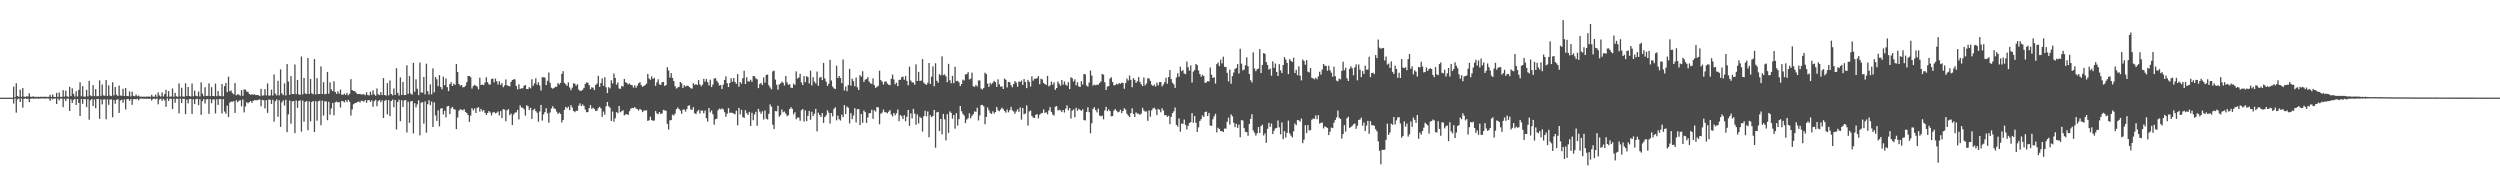 <?xml version="1.0" encoding="UTF-8"?>
<svg xmlns="http://www.w3.org/2000/svg" width="1920" height="150">
  <path d="M0 75.000h1v1.000H0zM1 75.000h1v1.000H1zM2 75.000h1v1.000H2zM3 75.000h1v1.000H3zM4 75.000h1v1.000H4zM5 75.000h1v1.000H5zM6 75.000h1v1.000H6zM7 75.000h1v1.000H7zM8 75.000h1v1.000H8zM9 75.000h1v1.000H9zM10 66.520h1v13.013H10zM11 74.644h1v1.000H11zM12 63.931h1v22.580H12zM13 73.745h1v2.533H13zM14 74.399h1v1.206H14zM15 68.850h1v9.488H15zM16 74.311h1v1.296H16zM17 67.611h1v15.022H17zM18 74.175h1v1.751H18zM19 74.413h1v1.115H19zM20 73.933h1v2.119H20zM21 74.111h1v1.688H21zM22 71.652h1v6.730H22zM23 74.235h1v1.710H23zM24 74.377h1v1.260H24zM25 74.004h1v1.752H25zM26 74.356h1v1.358H26zM27 74.370h1v1.430H27zM28 74.338h1v1.265H28zM29 74.341h1v1.440H29zM30 74.373h1v1.310H30zM31 74.216h1v1.484H31zM32 74.358h1v1.165H32zM33 74.359h1v1.379H33zM34 74.299h1v1.308H34zM35 74.285h1v1.372H35zM36 74.447h1v1.131H36zM37 74.341h1v1.363H37zM38 72.854h1v4.564H38zM39 74.465h1v1.038H39zM40 72.599h1v3.745H40zM41 74.401h1v1.250H41zM42 74.505h1v1.067H42zM43 71.307h1v8.558H43zM44 74.439h1v1.160H44zM45 71.061h1v5.926H45zM46 74.328h1v1.353H46zM47 74.394h1v1.286H47zM48 69.284h1v13.013H48zM49 74.212h1v1.688H49zM50 69.613h1v8.031H50zM51 73.957h1v1.842H51zM52 74.397h1v1.301H52zM53 66.684h1v18.552H53zM54 73.786h1v2.545H54zM55 67.813h1v11.212H55zM56 72.030h1v4.616H56zM57 74.134h1v1.780H57zM58 70.078h1v10.545H58zM59 74.089h1v1.924H59zM60 69.016h1v10.017H60zM61 63.169h1v25.906H61zM62 73.944h1v2.069H62zM63 66.150h1v13.574H63zM64 74.188h1v1.809H64zM65 74.179h1v2.009H65zM66 68.971h1v13.255H66zM67 73.969h1v2.147H67zM68 62.034h1v29.929H68zM69 73.309h1v3.732H69zM70 73.860h1v2.186H70zM71 65.380h1v16.090H71zM72 73.817h1v2.621H72zM73 68.414h1v14.758H73zM74 73.879h1v2.187H74zM75 73.851h1v2.125H75zM76 61.766h1v29.529H76zM77 73.642h1v2.746H77zM78 64.938h1v15.260H78zM79 73.271h1v3.185H79zM80 73.534h1v2.812H80zM81 61.479h1v30.128H81zM82 73.729h1v2.576H82zM83 65.520h1v15.032H83zM84 73.328h1v3.136H84zM85 73.809h1v2.534H85zM86 63.217h1v26.819H86zM87 73.275h1v3.484H87zM88 66.852h1v12.833H88zM89 72.654h1v4.045H89zM90 73.737h1v2.391H90zM91 65.735h1v21.011H91zM92 73.302h1v3.845H92zM93 73.564h1v2.987H93zM94 68.191h1v10.685H94zM95 73.742h1v2.630H95zM96 67.625h1v16.429H96zM97 73.707h1v2.438H97zM98 73.834h1v2.193H98zM99 70.169h1v7.279H99zM100 74.011h1v2.005H100zM101 70.469h1v10.071H101zM102 73.635h1v2.611H102zM103 73.951h1v2.071H103zM104 72.497h1v3.848H104zM105 73.934h1v1.910H105zM106 73.390h1v3.601H106zM107 74.247h1v1.531H107zM108 74.234h1v1.507H108zM109 74.240h1v1.488H109zM110 74.233h1v1.595H110zM111 74.296h1v1.543H111zM112 74.130h1v1.735H112zM113 74.236h1v1.563H113zM114 74.075h1v1.952H114zM115 74.344h1v1.328H115zM116 72.828h1v4.448H116zM117 74.192h1v1.783H117zM118 74.280h1v1.462H118zM119 72.594h1v3.625H119zM120 74.278h1v1.274H120zM121 70.943h1v9.181H121zM122 73.302h1v3.076H122zM123 74.215h1v1.580H123zM124 71.035h1v6.437H124zM125 74.036h1v1.843H125zM126 72.332h1v4.812H126zM127 69.040h1v13.000H127zM128 74.295h1v1.252H128zM129 69.986h1v7.587H129zM130 74.170h1v1.626H130zM131 74.157h1v1.770H131zM132 67.969h1v15.740H132zM133 74.277h1v1.499H133zM134 71.259h1v7.616H134zM135 73.918h1v1.983H135zM136 74.294h1v1.545H136zM137 64.060h1v23.052H137zM138 74.154h1v1.645H138zM139 67.367h1v11.853H139zM140 74.076h1v1.800H140zM141 74.244h1v1.663H141zM142 63.956h1v23.771H142zM143 73.735h1v2.772H143zM144 66.756h1v12.628H144zM145 73.778h1v2.337H145zM146 74.105h1v1.851H146zM147 64.138h1v23.383H147zM148 73.912h1v2.315H148zM149 69.581h1v10.424H149zM150 73.564h1v2.659H150zM151 73.941h1v1.927H151zM152 70.228h1v10.551H152zM153 74.025h1v2.138H153zM154 63.286h1v24.863H154zM155 71.914h1v5.782H155zM156 73.862h1v2.178H156zM157 67.030h1v12.502H157zM158 73.726h1v2.621H158zM159 73.553h1v2.540H159zM160 64.071h1v23.401H160zM161 73.836h1v2.278H161zM162 66.963h1v12.271H162zM163 73.723h1v2.706H163zM164 73.887h1v2.407H164zM165 64.192h1v22.936H165zM166 73.892h1v2.288H166zM167 69.923h1v10.640H167zM168 73.599h1v2.508H168zM169 73.896h1v2.242H169zM170 64.581h1v22.488H170zM171 73.952h1v2.106H171zM172 66.147h1v19.491H172zM173 63.675h1v23.723H173zM174 70.766h1v10.374H174zM175 58.911h1v30.943H175zM176 70.159h1v8.664H176zM177 69.469h1v8.564H177zM178 71.492h1v6.661H178zM179 72.433h1v5.257H179zM180 63.789h1v22.924H180zM181 73.227h1v3.786H181zM182 72.417h1v6.121H182zM183 72.714h1v4.686H183zM184 73.482h1v3.479H184zM185 69.213h1v12.434H185zM186 73.560h1v2.833H186zM187 68.694h1v17.642H187zM188 68.779h1v13.028H188zM189 70.289h1v8.263H189zM190 70.532h1v8.805H190zM191 72.165h1v6.202H191zM192 72.753h1v4.891H192zM193 72.499h1v6.455H193zM194 72.717h1v4.772H194zM195 72.458h1v4.387H195zM196 73.067h1v3.929H196zM197 72.983h1v4.038H197zM198 73.099h1v3.521H198zM199 73.813h1v2.556H199zM200 68.288h1v13.392H200zM201 73.421h1v3.265H201zM202 73.270h1v3.717H202zM203 68.463h1v14.845H203zM204 73.277h1v3.637H204zM205 64.076h1v22.620H205zM206 73.365h1v3.081H206zM207 73.396h1v3.257H207zM208 68.888h1v10.935H208zM209 73.380h1v3.226H209zM210 57.194h1v36.177H210zM211 71.933h1v5.789H211zM212 73.277h1v3.136H212zM213 62.063h1v27.643H213zM214 73.202h1v3.801H214zM215 53.312h1v44.131H215zM216 71.748h1v6.837H216zM217 73.042h1v4.064H217zM218 64.035h1v17.067H218zM219 73.330h1v3.257H219zM220 49.189h1v52.288H220zM221 62.611h1v25.186H221zM222 72.795h1v4.392H222zM223 58.492h1v36.531H223zM224 72.203h1v5.719H224zM225 72.235h1v5.334H225zM226 49.519h1v52.723H226zM227 72.307h1v4.894H227zM228 61.449h1v21.402H228zM229 72.415h1v5.135H229zM230 72.919h1v4.152H230zM231 43.426h1v57.628H231zM232 72.438h1v4.767H232zM233 59.843h1v33.583H233zM234 71.782h1v6.476H234zM235 72.262h1v5.364H235zM236 44.536h1v55.486H236zM237 72.216h1v5.635H237zM238 60.682h1v32.558H238zM239 71.688h1v6.709H239zM240 72.377h1v5.192H240zM241 45.338h1v56.016H241zM242 72.484h1v5.210H242zM243 60.058h1v32.636H243zM244 72.185h1v5.691H244zM245 72.220h1v5.113H245zM246 50.977h1v45.240H246zM247 72.197h1v5.090H247zM248 63.142h1v25.564H248zM249 72.399h1v5.365H249zM250 72.090h1v5.829H250zM251 55.255h1v37.060H251zM252 71.986h1v6.202H252zM253 63.239h1v24.842H253zM254 68.702h1v14.569H254zM255 70.064h1v9.031H255zM256 62.405h1v26.150H256zM257 70.588h1v7.988H257zM258 72.092h1v5.907H258zM259 70.096h1v8.696H259zM260 71.959h1v6.373H260zM261 68.772h1v13.817H261zM262 72.742h1v4.798H262zM263 72.708h1v5.076H263zM264 71.910h1v6.774H264zM265 72.923h1v4.027H265zM266 71.308h1v7.167H266zM267 73.179h1v3.517H267zM268 72.025h1v6.111H268zM269 60.778h1v27.948H269zM270 69.112h1v14.937H270zM271 69.890h1v10.203H271zM272 70.055h1v9.239H272zM273 71.112h1v7.915H273zM274 72.243h1v6.159H274zM275 72.197h1v5.749H275zM276 72.133h1v6.605H276zM277 72.614h1v4.689H277zM278 72.454h1v5.040H278zM279 72.321h1v5.824H279zM280 73.153h1v3.670H280zM281 70.835h1v8.140H281zM282 72.930h1v4.126H282zM283 73.333h1v3.537H283zM284 70.421h1v7.795H284zM285 72.837h1v4.237H285zM286 69.397h1v12.605H286zM287 72.467h1v5.229H287zM288 73.502h1v3.148H288zM289 67.930h1v13.629H289zM290 72.453h1v5.203H290zM291 73.045h1v3.776H291zM292 70.783h1v7.685H292zM293 73.007h1v4.066H293zM294 59.933h1v30.696H294zM295 72.977h1v4.474H295zM296 73.428h1v3.211H296zM297 63.817h1v24.063H297zM298 73.210h1v3.684H298zM299 61.769h1v27.426H299zM300 72.180h1v5.417H300zM301 73.235h1v3.246H301zM302 67.926h1v14.414H302zM303 72.887h1v3.979H303zM304 52.352h1v47.141H304zM305 71.323h1v7.057H305zM306 73.343h1v3.274H306zM307 59.511h1v33.581H307zM308 72.967h1v4.021H308zM309 62.912h1v19.269H309zM310 73.009h1v4.224H310zM311 72.946h1v3.795H311zM312 50.175h1v51.585H312zM313 72.017h1v6.093H313zM314 58.419h1v36.000H314zM315 71.814h1v6.064H315zM316 72.747h1v4.752H316zM317 48.262h1v54.260H317zM318 70.496h1v8.779H318zM319 60.859h1v21.615H319zM320 68.156h1v12.016H320zM321 73.046h1v3.952H321zM322 48.064h1v55.858H322zM323 71.004h1v7.826H323zM324 71.154h1v7.304H324zM325 59.129h1v35.857H325zM326 72.503h1v5.390H326zM327 48.898h1v53.006H327zM328 70.067h1v9.945H328zM329 72.611h1v4.341H329zM330 64.799h1v16.012H330zM331 72.466h1v5.566H331zM332 52.550h1v44.974H332zM333 70.927h1v7.677H333zM334 59.111h1v29.580H334zM335 60.861h1v31.984H335zM336 66.208h1v18.485H336zM337 57.706h1v39.359H337zM338 66.850h1v16.574H338zM339 68.610h1v14.377H339zM340 58.826h1v29.061H340zM341 65.358h1v19.703H341zM342 60.270h1v29.885H342zM343 66.901h1v14.820H343zM344 69.931h1v11.402H344zM345 64.633h1v23.031H345zM346 63.111h1v20.103H346zM347 66.053h1v16.056H347zM348 64.248h1v19.505H348zM349 65.159h1v19.076H349zM350 49.081h1v50.094H350zM351 55.356h1v34.906H351zM352 64.458h1v20.519H352zM353 65.790h1v18.170H353zM354 65.264h1v18.976H354zM355 67.025h1v17.686H355zM356 66.851h1v17.009H356zM357 65.819h1v20.155H357zM358 63.110h1v23.718H358zM359 58.443h1v29.926H359zM360 58.378h1v35.209H360zM361 59.298h1v29.539H361zM362 68.014h1v15.017H362zM363 66.044h1v18.714H363zM364 65.199h1v18.085H364zM365 65.786h1v21.021H365zM366 66.513h1v16.389H366zM367 68.537h1v13.807H367zM368 59.636h1v26.065H368zM369 65.267h1v18.397H369zM370 64.845h1v20.700H370zM371 65.391h1v19.087H371zM372 63.378h1v23.261H372zM373 59.306h1v29.007H373zM374 63.087h1v23.767H374zM375 64.814h1v20.432H375zM376 64.928h1v21.487H376zM377 60.722h1v27.963H377zM378 60.388h1v26.106H378zM379 63.303h1v22.678H379zM380 60.338h1v26.737H380zM381 62.425h1v24.130H381zM382 64.947h1v20.654H382zM383 62.411h1v26.195H383zM384 65.184h1v20.186H384zM385 63.775h1v26.916H385zM386 66.961h1v16.895H386zM387 65.613h1v18.634H387zM388 60.971h1v32.146H388zM389 65.494h1v19.262H389zM390 66.015h1v17.789H390zM391 66.289h1v22.111H391zM392 62.929h1v24.293H392zM393 61.416h1v34.632H393zM394 60.872h1v27.108H394zM395 61.002h1v25.512H395zM396 65.960h1v20.320H396zM397 68.586h1v15.856H397zM398 64.758h1v26.918H398zM399 68.232h1v12.686H399zM400 67.842h1v14.689H400zM401 67.780h1v14.997H401zM402 65.797h1v18.159H402zM403 65.263h1v23.520H403zM404 68.334h1v12.494H404zM405 68.385h1v13.227H405zM406 66.901h1v17.639H406zM407 67.856h1v14.965H407zM408 60.875h1v30.470H408zM409 65.968h1v18.609H409zM410 63.982h1v19.530H410zM411 60.164h1v25.201H411zM412 65.002h1v21.536H412zM413 63.155h1v30.279H413zM414 65.668h1v19.951H414zM415 69.530h1v11.059H415zM416 59.308h1v33.256H416zM417 59.385h1v28.453H417zM418 59.602h1v26.538H418zM419 65.371h1v17.715H419zM420 62.062h1v25.020H420zM421 55.686h1v38.570H421zM422 63.589h1v22.852H422zM423 67.372h1v15.985H423zM424 68.121h1v13.471H424zM425 67.539h1v15.646H425zM426 66.701h1v16.952H426zM427 66.633h1v19.085H427zM428 63.836h1v23.705H428zM429 64.863h1v21.595H429zM430 63.718h1v23.722H430zM431 56.706h1v37.398H431zM432 54.648h1v37.464H432zM433 63.717h1v20.734H433zM434 64.773h1v17.322H434zM435 65.895h1v17.281H435zM436 63.225h1v18.714H436zM437 67.155h1v17.402H437zM438 69.251h1v11.490H438zM439 67.342h1v15.313H439zM440 64.013h1v21.227H440zM441 64.283h1v21.894H441zM442 65.824h1v19.203H442zM443 64.625h1v20.484H443zM444 68.791h1v12.360H444zM445 69.775h1v9.566H445zM446 69.703h1v11.719H446zM447 68.950h1v11.294H447zM448 67.460h1v13.877H448zM449 64.439h1v19.628H449zM450 63.308h1v22.913H450zM451 63.469h1v22.595H451zM452 65.375h1v17.653H452zM453 68.470h1v12.234H453zM454 67.036h1v16.516H454zM455 67.384h1v15.323H455zM456 69.174h1v14.544H456zM457 65.249h1v20.082H457zM458 64.179h1v20.837H458zM459 58.234h1v24.887H459zM460 66.739h1v15.278H460zM461 63.802h1v19.406H461zM462 60.247h1v29.512H462zM463 65.913h1v19.744H463zM464 59.329h1v28.789H464zM465 67.028h1v14.529H465zM466 71.481h1v6.874H466zM467 66.949h1v14.687H467zM468 67.875h1v14.866H468zM469 61.594h1v31.327H469zM470 64.066h1v21.584H470zM471 56.435h1v37.055H471zM472 59.836h1v30.986H472zM473 65.047h1v21.032H473zM474 63.308h1v23.606H474zM475 67.968h1v13.390H475zM476 68.189h1v18.019H476zM477 66.016h1v19.372H477zM478 66.473h1v18.137H478zM479 60.597h1v28.054H479zM480 63.151h1v24.714H480zM481 63.807h1v23.855H481zM482 64.868h1v23.420H482zM483 64.088h1v21.335H483zM484 65.222h1v18.247H484zM485 65.427h1v17.461H485zM486 67.248h1v15.858H486zM487 65.474h1v16.697H487zM488 67.410h1v16.017H488zM489 65.786h1v18.067H489zM490 64.019h1v20.924H490zM491 63.138h1v20.477H491zM492 65.367h1v19.057H492zM493 66.695h1v19.446H493zM494 66.034h1v18.956H494zM495 65.345h1v19.483H495zM496 64.196h1v20.550H496zM497 56.713h1v36.111H497zM498 60.239h1v32.177H498zM499 61.240h1v28.357H499zM500 58.636h1v33.527H500zM501 60.601h1v32.227H501zM502 59.743h1v32.777H502zM503 65.894h1v19.417H503zM504 63.172h1v23.977H504zM505 60.900h1v26.771H505zM506 64.826h1v21.243H506zM507 65.196h1v22.367H507zM508 63.096h1v23.988H508zM509 62.938h1v21.466H509zM510 65.996h1v18.752H510zM511 65.344h1v19.742H511zM512 51.623h1v43.494H512zM513 54.141h1v45.359H513zM514 59.608h1v32.864H514zM515 56.132h1v36.131H515zM516 59.789h1v28.293H516zM517 62.247h1v26.441H517zM518 66.200h1v21.028H518zM519 67.981h1v15.901H519zM520 67.220h1v15.348H520zM521 66.671h1v17.040H521zM522 62.967h1v22.048H522zM523 64.019h1v23.356H523zM524 67.599h1v16.641H524zM525 65.442h1v18.625H525zM526 66.454h1v19.274H526zM527 65.805h1v18.031H527zM528 65.916h1v15.284H528zM529 66.882h1v14.073H529zM530 67.730h1v16.307H530zM531 68.082h1v16.341H531zM532 63.891h1v18.444H532zM533 65.184h1v21.729H533zM534 64.679h1v23.043H534zM535 65.334h1v20.199H535zM536 61.523h1v22.849H536zM537 64.763h1v22.439H537zM538 66.254h1v18.635H538zM539 65.087h1v19.851H539zM540 60.581h1v26.475H540zM541 62.742h1v22.137H541zM542 60.717h1v30.011H542zM543 63.036h1v30.343H543zM544 65.588h1v17.428H544zM545 61.238h1v25.073H545zM546 66.866h1v17.964H546zM547 64.931h1v22.830H547zM548 60.297h1v35.490H548zM549 59.993h1v31.613H549zM550 62.026h1v29.151H550zM551 63.446h1v21.206H551zM552 65.667h1v17.728H552zM553 65.347h1v18.651H553zM554 68.323h1v14.989H554zM555 64.958h1v18.985H555zM556 61.384h1v24.822H556zM557 58.607h1v31.090H557zM558 63.895h1v23.456H558zM559 66.881h1v16.197H559zM560 63.730h1v22.999H560zM561 60.067h1v26.333H561zM562 62.763h1v23.975H562zM563 59.888h1v27.367H563zM564 62.878h1v24.905H564zM565 64.410h1v20.614H565zM566 56.912h1v39.310H566zM567 66.563h1v16.334H567zM568 62.989h1v24.858H568zM569 64.258h1v20.070H569zM570 60.124h1v29.684H570zM571 54.337h1v36.285H571zM572 64.519h1v20.106H572zM573 59.302h1v27.581H573zM574 62.512h1v25.686H574zM575 62.521h1v23.408H575zM576 61.221h1v35.562H576zM577 62.893h1v23.757H577zM578 58.327h1v33.994H578zM579 58.513h1v29.427H579zM580 60.200h1v25.685H580zM581 60.853h1v35.777H581zM582 67.687h1v15.912H582zM583 64.548h1v21.191H583zM584 63.715h1v23.711H584zM585 65.369h1v20.119H585zM586 59.425h1v32.383H586zM587 63.468h1v21.407H587zM588 57.565h1v33.541H588zM589 57.254h1v34.521H589zM590 65.503h1v21.903H590zM591 67.158h1v13.084H591zM592 68.604h1v13.320H592zM593 54.820h1v40.905H593zM594 54.197h1v44.947H594zM595 61.138h1v24.137H595zM596 65.098h1v20.416H596zM597 68.936h1v12.309H597zM598 64.867h1v24.748H598zM599 64.062h1v24.356H599zM600 62.736h1v21.331H600zM601 63.610h1v22.682H601zM602 65.639h1v20.002H602zM603 58.369h1v28.965H603zM604 63.279h1v25.940H604zM605 65.121h1v23.350H605zM606 64.652h1v19.072H606zM607 67.304h1v15.034H607zM608 67.534h1v16.088H608zM609 64.207h1v23.642H609zM610 65.212h1v21.000H610zM611 54.835h1v36.769H611zM612 60.301h1v29.950H612zM613 59.540h1v30.798H613zM614 56.692h1v36.086H614zM615 63.271h1v21.439H615zM616 65.288h1v18.423H616zM617 58.456h1v34.892H617zM618 63.147h1v21.705H618zM619 58.527h1v34.479H619zM620 59.193h1v29.757H620zM621 64.057h1v21.146H621zM622 54.203h1v37.775H622zM623 65.654h1v20.134H623zM624 59.365h1v29.844H624zM625 62.648h1v24.738H625zM626 64.091h1v19.537H626zM627 54.972h1v45.926H627zM628 65.831h1v20.714H628zM629 59.719h1v28.642H629zM630 58.990h1v30.864H630zM631 61.510h1v25.316H631zM632 48.258h1v46.180H632zM633 60.253h1v29.673H633zM634 62.713h1v25.832H634zM635 65.953h1v18.782H635zM636 64.283h1v22.312H636zM637 45.972h1v48.921H637zM638 61.819h1v25.016H638zM639 66.491h1v22.910H639zM640 67.813h1v15.787H640zM641 68.397h1v14.039H641zM642 50.426h1v41.964H642zM643 59.969h1v28.877H643zM644 58.382h1v33.202H644zM645 59.880h1v32.697H645zM646 63.847h1v24.220H646zM647 45.648h1v44.331H647zM648 69.458h1v11.224H648zM649 66.389h1v21.218H649zM650 70.051h1v11.797H650zM651 65.286h1v17.397H651zM652 52.890h1v41.887H652zM653 65.788h1v21.145H653zM654 60.419h1v31.093H654zM655 62.313h1v26.344H655zM656 66.270h1v16.865H656zM657 59.536h1v34.520H657zM658 67.051h1v16.834H658zM659 69.136h1v14.680H659zM660 57.721h1v38.282H660zM661 58.816h1v28.782H661zM662 54.692h1v39.632H662zM663 62.945h1v21.879H663zM664 61.185h1v24.943H664zM665 60.692h1v33.661H665zM666 59.237h1v31.018H666zM667 62.641h1v24.365H667zM668 63.944h1v22.881H668zM669 64.450h1v19.817H669zM670 60.151h1v31.156H670zM671 65.435h1v19.261H671zM672 67.500h1v18.183H672zM673 66.736h1v15.520H673zM674 65.871h1v16.562H674zM675 54.266h1v41.189H675zM676 61.518h1v25.833H676zM677 62.719h1v23.769H677zM678 64.898h1v19.218H678zM679 62.754h1v23.367H679zM680 62.411h1v23.841H680zM681 64.157h1v22.868H681zM682 65.037h1v20.710H682zM683 65.423h1v19.160H683zM684 60.476h1v27.431H684zM685 57.262h1v32.163H685zM686 61.030h1v25.688H686zM687 64.715h1v23.805H687zM688 63.511h1v23.521H688zM689 66.137h1v17.958H689zM690 61.319h1v31.712H690zM691 61.268h1v27.104H691zM692 59.288h1v29.878H692zM693 58.826h1v32.602H693zM694 61.259h1v27.193H694zM695 58.296h1v34.876H695zM696 62.094h1v27.587H696zM697 65.463h1v18.944H697zM698 51.151h1v45.515H698zM699 61.868h1v25.235H699zM700 63.279h1v27.654H700zM701 63.407h1v20.227H701zM702 65.075h1v22.216H702zM703 49.425h1v46.428H703zM704 62.226h1v25.632H704zM705 55.188h1v39.621H705zM706 62.157h1v27.610H706zM707 61.908h1v28.753H707zM708 45.402h1v55.627H708zM709 63.424h1v25.802H709zM710 64.488h1v20.559H710zM711 65.230h1v24.072H711zM712 63.622h1v22.008H712zM713 48.405h1v56.994H713zM714 64.499h1v24.071H714zM715 58.875h1v31.145H715zM716 51.017h1v38.033H716zM717 66.264h1v18.145H717zM718 48.568h1v64.870H718zM719 61.995h1v24.290H719zM720 63.517h1v22.420H720zM721 56.993h1v43.648H721zM722 57.840h1v33.491H722zM723 43.288h1v59.938H723zM724 57.659h1v29.831H724zM725 57.147h1v34.485H725zM726 58.616h1v49.207H726zM727 63.124h1v24.584H727zM728 49.057h1v52.969H728zM729 61.634h1v23.898H729zM730 63.953h1v22.725H730zM731 58.209h1v33.001H731zM732 63.911h1v24.398H732zM733 51.244h1v47.574H733zM734 62.245h1v24.730H734zM735 62.080h1v34.391H735zM736 63.236h1v28.242H736zM737 66.088h1v15.328H737zM738 64.502h1v20.959H738zM739 61.128h1v26.271H739zM740 61.780h1v26.967H740zM741 57.154h1v37.404H741zM742 56.941h1v34.868H742zM743 55.397h1v35.445H743zM744 61.010h1v25.971H744zM745 60.401h1v30.460H745zM746 55.749h1v33.188H746zM747 66.275h1v21.365H747zM748 66.704h1v18.870H748zM749 65.215h1v20.720H749zM750 66.385h1v16.367H750zM751 61.777h1v30.723H751zM752 61.753h1v26.865H752zM753 68.053h1v12.642H753zM754 68.769h1v11.822H754zM755 67.517h1v14.218H755zM756 55.829h1v39.559H756zM757 56.877h1v32.921H757zM758 64.146h1v18.458H758zM759 66.786h1v18.024H759zM760 63.671h1v23.054H760zM761 64.793h1v22.770H761zM762 63.477h1v22.018H762zM763 62.110h1v25.150H763zM764 63.068h1v22.996H764zM765 66.733h1v15.397H765zM766 60.911h1v23.789H766zM767 64.706h1v20.739H767zM768 66.584h1v17.536H768zM769 66.309h1v16.389H769zM770 68.374h1v15.455H770zM771 60.322h1v24.966H771zM772 61.310h1v25.224H772zM773 67.136h1v16.927H773zM774 62.928h1v23.322H774zM775 63.055h1v21.632H775zM776 65.439h1v16.634H776zM777 67.033h1v17.685H777zM778 64.529h1v21.083H778zM779 62.269h1v25.090H779zM780 63.448h1v22.094H780zM781 66.601h1v17.350H781zM782 62.502h1v23.410H782zM783 63.018h1v19.491H783zM784 61.833h1v30.016H784zM785 65.168h1v17.784H785zM786 60.744h1v26.954H786zM787 62.987h1v24.221H787zM788 67.686h1v13.249H788zM789 61.321h1v35.119H789zM790 62.858h1v22.718H790zM791 66.502h1v18.429H791zM792 58.564h1v30.459H792zM793 61.972h1v28.360H793zM794 60.583h1v30.023H794zM795 60.381h1v27.818H795zM796 60.038h1v27.628H796zM797 58.347h1v32.518H797zM798 64.686h1v23.416H798zM799 60.493h1v26.656H799zM800 61.022h1v25.697H800zM801 63.750h1v20.332H801zM802 64.533h1v22.205H802zM803 65.265h1v20.959H803zM804 58.258h1v29.536H804zM805 66.279h1v18.549H805zM806 65.537h1v16.760H806zM807 62.695h1v23.238H807zM808 65.032h1v22.891H808zM809 63.286h1v25.477H809zM810 68.970h1v12.995H810zM811 67.590h1v13.928H811zM812 62.610h1v22.272H812zM813 64.313h1v19.949H813zM814 65.821h1v19.004H814zM815 61.464h1v24.599H815zM816 64.991h1v19.485H816zM817 62.545h1v23.869H817zM818 65.012h1v18.374H818zM819 65.824h1v15.056H819zM820 63.111h1v21.606H820zM821 68.383h1v14.537H821zM822 59.332h1v31.687H822zM823 60.105h1v24.873H823zM824 62.580h1v21.458H824zM825 60.946h1v29.040H825zM826 65.515h1v17.234H826zM827 63.151h1v21.939H827zM828 66.284h1v17.251H828zM829 66.821h1v17.563H829zM830 62.427h1v22.708H830zM831 64.907h1v19.040H831zM832 56.831h1v35.374H832zM833 57.106h1v35.392H833zM834 65.638h1v20.315H834zM835 66.543h1v15.896H835zM836 63.374h1v22.819H836zM837 54.190h1v48.194H837zM838 58.058h1v36.612H838zM839 65.689h1v17.944H839zM840 64.979h1v17.337H840zM841 65.514h1v19.065H841zM842 64.903h1v21.413H842zM843 65.113h1v18.292H843zM844 63.767h1v24.955H844zM845 62.550h1v26.778H845zM846 56.777h1v32.021H846zM847 57.356h1v34.316H847zM848 63.200h1v21.647H848zM849 69.126h1v12.911H849zM850 66.437h1v18.973H850zM851 66.113h1v17.899H851zM852 60.313h1v25.031H852zM853 59.340h1v29.991H853zM854 62.951h1v26.175H854zM855 65.490h1v19.500H855zM856 65.359h1v18.303H856zM857 64.278h1v20.776H857zM858 64.870h1v21.426H858zM859 63.771h1v22.030H859zM860 64.370h1v19.868H860zM861 63.506h1v23.368H861zM862 63.739h1v21.485H862zM863 68.145h1v15.021H863zM864 63.808h1v20.385H864zM865 60.263h1v27.096H865zM866 61.817h1v26.950H866zM867 57.932h1v31.961H867zM868 61.282h1v25.607H868zM869 67.002h1v16.189H869zM870 59.999h1v27.511H870zM871 61.321h1v28.565H871zM872 63.621h1v22.700H872zM873 62.395h1v24.899H873zM874 59.202h1v28.130H874zM875 62.912h1v25.353H875zM876 64.712h1v22.475H876zM877 66.099h1v16.703H877zM878 59.483h1v25.351H878zM879 65.602h1v20.115H879zM880 64.125h1v21.429H880zM881 60.157h1v32.668H881zM882 60.255h1v24.517H882zM883 62.086h1v27.502H883zM884 65.030h1v19.731H884zM885 66.036h1v17.263H885zM886 64.992h1v17.737H886zM887 66.465h1v17.627H887zM888 63.502h1v24.847H888zM889 65.594h1v18.021H889zM890 63.132h1v21.130H890zM891 63.008h1v23.193H891zM892 66.334h1v16.796H892zM893 64.918h1v20.016H893zM894 63.131h1v25.332H894zM895 59.693h1v28.720H895zM896 64.322h1v25.398H896zM897 59.184h1v29.743H897zM898 53.737h1v41.587H898zM899 60.792h1v28.969H899zM900 63.544h1v23.406H900zM901 64.785h1v20.736H901zM902 67.459h1v15.112H902zM903 59.475h1v36.409H903zM904 56.192h1v41.081H904zM905 58.916h1v32.046H905zM906 51.243h1v49.868H906zM907 54.666h1v40.205H907zM908 53.795h1v41.323H908zM909 56.400h1v35.445H909zM910 56.977h1v38.978H910zM911 47.265h1v52.182H911zM912 51.623h1v44.975H912zM913 54.234h1v40.303H913zM914 50.209h1v43.636H914zM915 63.345h1v23.564H915zM916 54.921h1v39.385H916zM917 53.833h1v35.234H917zM918 49.136h1v45.199H918zM919 50.059h1v51.282H919zM920 54.105h1v43.726H920zM921 56.837h1v36.152H921zM922 58.934h1v32.596H922zM923 57.458h1v31.180H923zM924 58.411h1v31.428H924zM925 63.652h1v22.483H925zM926 63.340h1v22.346H926zM927 62.313h1v26.781H927zM928 62.532h1v24.192H928zM929 51.807h1v44.538H929zM930 57.417h1v39.229H930zM931 59.916h1v31.670H931zM932 59.247h1v30.037H932zM933 64.178h1v23.218H933zM934 49.251h1v52.430H934zM935 47.980h1v50.144H935zM936 50.768h1v48.331H936zM937 45.841h1v54.798H937zM938 48.738h1v51.954H938zM939 43.518h1v57.971H939zM940 51.282h1v47.423H940zM941 51.468h1v47.358H941zM942 55.898h1v37.644H942zM943 62.494h1v27.833H943zM944 53.431h1v42.277H944zM945 64.323h1v23.521H945zM946 58.446h1v30.892H946zM947 55.744h1v38.460H947zM948 52.967h1v44.712H948zM949 52.180h1v42.910H949zM950 49.277h1v48.907H950zM951 56.456h1v39.245H951zM952 37.430h1v67.999H952zM953 48.899h1v43.338H953zM954 54.060h1v38.491H954zM955 53.420h1v45.028H955zM956 50.097h1v51.170H956zM957 44.023h1v57.494H957zM958 50.899h1v53.391H958zM959 56.791h1v38.385H959zM960 61.620h1v29.657H960zM961 63.264h1v24.422H961zM962 40.256h1v59.940H962zM963 52.645h1v49.310H963zM964 54.673h1v49.544H964zM965 53.145h1v49.246H965zM966 52.662h1v44.920H966zM967 37.734h1v64.337H967zM968 56.137h1v40.693H968zM969 49.871h1v45.887H969zM970 40.764h1v63.263H970zM971 41.297h1v61.140H971zM972 47.604h1v62.091H972zM973 49.889h1v49.028H973zM974 53.437h1v40.992H974zM975 52.645h1v44.812H975zM976 58.160h1v36.691H976zM977 47.103h1v55.867H977zM978 52.092h1v48.327H978zM979 48.788h1v49.816H979zM980 55.286h1v42.992H980zM981 58.362h1v34.162H981zM982 49.321h1v48.484H982zM983 54.017h1v49.196H983zM984 56.140h1v37.884H984zM985 49.958h1v56.880H985zM986 43.874h1v56.821H986zM987 45.725h1v59.971H987zM988 48.295h1v53.733H988zM989 56.859h1v35.766H989zM990 45.445h1v57.012H990zM991 46.687h1v57.461H991zM992 47.548h1v57.906H992zM993 44.317h1v56.553H993zM994 56.050h1v38.818H994zM995 53.645h1v42.495H995zM996 57.814h1v34.271H996zM997 50.948h1v41.533H997zM998 58.132h1v35.248H998zM999 61.767h1v29.259H999zM1000 45.729h1v64.251H1000zM1001 46.778h1v60.478H1001zM1002 49.785h1v46.343H1002zM1003 46.169h1v56.018H1003zM1004 55.017h1v41.034H1004zM1005 55.591h1v44.634H1005zM1006 52.192h1v47.737H1006zM1007 59.761h1v32.173H1007zM1008 60.213h1v30.821H1008zM1009 60.948h1v30.267H1009zM1010 59.631h1v29.016H1010zM1011 60.934h1v30.542H1011zM1012 58.722h1v29.769H1012zM1013 55.105h1v39.823H1013zM1014 57.295h1v37.048H1014zM1015 53.430h1v40.603H1015zM1016 49.159h1v49.494H1016zM1017 50.447h1v46.511H1017zM1018 50.581h1v46.991H1018zM1019 54.269h1v43.984H1019zM1020 50.499h1v53.228H1020zM1021 53.963h1v47.165H1021zM1022 55.818h1v42.111H1022zM1023 58.860h1v39.562H1023zM1024 51.198h1v43.077H1024zM1025 58.524h1v33.680H1025zM1026 61.922h1v28.309H1026zM1027 62.477h1v22.440H1027zM1028 60.364h1v30.017H1028zM1029 60.926h1v30.463H1029zM1030 54.446h1v52.036H1030zM1031 47.378h1v55.554H1031zM1032 53.945h1v42.169H1032zM1033 52.092h1v48.988H1033zM1034 60.132h1v30.735H1034zM1035 62.201h1v27.451H1035zM1036 52.840h1v45.396H1036zM1037 50.925h1v46.655H1037zM1038 52.426h1v44.223H1038zM1039 57.729h1v37.754H1039zM1040 51.761h1v43.041H1040zM1041 49.393h1v49.535H1041zM1042 61.686h1v34.861H1042zM1043 49.531h1v42.605H1043zM1044 53.449h1v38.286H1044zM1045 59.204h1v31.175H1045zM1046 54.551h1v41.940H1046zM1047 56.785h1v37.291H1047zM1048 50.357h1v50.253H1048zM1049 53.500h1v42.952H1049zM1050 53.462h1v39.350H1050zM1051 43.564h1v59.166H1051zM1052 59.250h1v33.766H1052zM1053 56.077h1v40.082H1053zM1054 55.817h1v40.332H1054zM1055 56.949h1v39.736H1055zM1056 42.280h1v57.007H1056zM1057 44.639h1v56.247H1057zM1058 30.383h1v78.176H1058zM1059 36.630h1v79.197H1059zM1060 37.358h1v88.859H1060zM1061 36.998h1v78.089H1061zM1062 36.829h1v78.287H1062zM1063 46.422h1v68.534H1063zM1064 43.409h1v63.950H1064zM1065 49.589h1v45.383H1065zM1066 48.778h1v54.849H1066zM1067 52.187h1v49.603H1067zM1068 47.177h1v47.801H1068zM1069 55.131h1v40.710H1069zM1070 56.716h1v33.151H1070zM1071 50.449h1v45.131H1071zM1072 52.993h1v39.485H1072zM1073 59.745h1v30.445H1073zM1074 55.836h1v34.137H1074zM1075 59.879h1v35.003H1075zM1076 45.305h1v60.480H1076zM1077 51.980h1v52.441H1077zM1078 52.264h1v40.956H1078zM1079 51.674h1v45.596H1079zM1080 53.902h1v41.047H1080zM1081 45.396h1v59.530H1081zM1082 41.504h1v61.726H1082zM1083 52.832h1v40.423H1083zM1084 50.952h1v46.482H1084zM1085 57.070h1v33.235H1085zM1086 53.969h1v38.053H1086zM1087 55.095h1v39.274H1087zM1088 58.824h1v29.504H1088zM1089 51.468h1v55.132H1089zM1090 51.755h1v50.090H1090zM1091 47.374h1v56.036H1091zM1092 51.029h1v49.601H1092zM1093 55.596h1v42.448H1093zM1094 55.221h1v39.060H1094zM1095 51.796h1v43.506H1095zM1096 54.413h1v41.831H1096zM1097 52.972h1v49.637H1097zM1098 52.359h1v40.967H1098zM1099 52.997h1v40.038H1099zM1100 57.569h1v34.243H1100zM1101 59.292h1v33.162H1101zM1102 51.523h1v49.959H1102zM1103 57.083h1v44.664H1103zM1104 57.740h1v35.346H1104zM1105 49.184h1v49.840H1105zM1106 47.932h1v56.347H1106zM1107 55.860h1v38.053H1107zM1108 56.383h1v37.772H1108zM1109 53.555h1v45.074H1109zM1110 58.758h1v38.232H1110zM1111 56.330h1v40.025H1111zM1112 52.210h1v56.208H1112zM1113 58.784h1v35.065H1113zM1114 49.228h1v51.664H1114zM1115 54.472h1v48.028H1115zM1116 53.016h1v43.139H1116zM1117 47.833h1v58.227H1117zM1118 50.518h1v51.266H1118zM1119 52.387h1v44.384H1119zM1120 57.020h1v39.046H1120zM1121 60.451h1v29.872H1121zM1122 57.828h1v33.770H1122zM1123 62.385h1v24.587H1123zM1124 58.711h1v30.167H1124zM1125 58.381h1v34.102H1125zM1126 57.950h1v33.491H1126zM1127 52.799h1v50.550H1127zM1128 48.295h1v49.411H1128zM1129 59.346h1v34.337H1129zM1130 56.345h1v37.750H1130zM1131 51.874h1v41.603H1131zM1132 48.117h1v50.182H1132zM1133 45.884h1v56.169H1133zM1134 50.316h1v49.772H1134zM1135 46.457h1v57.090H1135zM1136 51.800h1v43.164H1136zM1137 44.937h1v58.610H1137zM1138 50.170h1v53.348H1138zM1139 47.967h1v52.612H1139zM1140 56.011h1v38.540H1140zM1141 54.312h1v44.328H1141zM1142 48.728h1v51.796H1142zM1143 51.600h1v48.315H1143zM1144 54.170h1v44.145H1144zM1145 58.137h1v32.934H1145zM1146 59.156h1v30.967H1146zM1147 52.632h1v53.033H1147zM1148 48.215h1v52.168H1148zM1149 53.483h1v39.031H1149zM1150 52.014h1v40.845H1150zM1151 51.629h1v42.063H1151zM1152 51.618h1v46.182H1152zM1153 57.347h1v43.967H1153zM1154 56.158h1v36.676H1154zM1155 53.626h1v36.658H1155zM1156 58.195h1v34.566H1156zM1157 56.946h1v31.836H1157zM1158 56.796h1v35.327H1158zM1159 58.516h1v31.110H1159zM1160 53.327h1v46.151H1160zM1161 54.255h1v43.911H1161zM1162 54.743h1v39.740H1162zM1163 41.468h1v57.100H1163zM1164 50.674h1v46.594H1164zM1165 53.795h1v44.284H1165zM1166 57.429h1v40.303H1166zM1167 60.151h1v32.006H1167zM1168 50.472h1v43.539H1168zM1169 49.900h1v49.795H1169zM1170 44.498h1v62.996H1170zM1171 48.023h1v54.855H1171zM1172 52.063h1v50.890H1172zM1173 55.494h1v40.376H1173zM1174 56.434h1v33.859H1174zM1175 45.745h1v58.272H1175zM1176 53.833h1v43.120H1176zM1177 57.511h1v34.526H1177zM1178 47.478h1v60.488H1178zM1179 53.739h1v44.163H1179zM1180 48.237h1v53.500H1180zM1181 51.824h1v50.545H1181zM1182 53.334h1v47.387H1182zM1183 47.888h1v57.654H1183zM1184 54.705h1v44.620H1184zM1185 41.874h1v66.114H1185zM1186 43.782h1v59.967H1186zM1187 50.110h1v51.675H1187zM1188 49.476h1v62.010H1188zM1189 43.706h1v55.967H1189zM1190 31.718h1v77.110H1190zM1191 49.218h1v60.924H1191zM1192 43.339h1v72.636H1192zM1193 43.114h1v61.643H1193zM1194 47.699h1v55.170H1194zM1195 48.694h1v65.084H1195zM1196 50.022h1v54.246H1196zM1197 53.534h1v43.235H1197zM1198 35.134h1v73.398H1198zM1199 35.967h1v80.218H1199zM1200 15.487h1v97.354H1200zM1201 30.116h1v91.945H1201zM1202 40.507h1v72.066H1202zM1203 30.583h1v90.636H1203zM1204 40.645h1v70.225H1204zM1205 42.561h1v64.402H1205zM1206 33.881h1v81.959H1206zM1207 42.199h1v62.696H1207zM1208 41.012h1v77.059H1208zM1209 43.382h1v71.992H1209zM1210 45.384h1v53.355H1210zM1211 40.465h1v67.918H1211zM1212 45.986h1v56.661H1212zM1213 27.687h1v88.078H1213zM1214 39.630h1v66.305H1214zM1215 40.323h1v79.644H1215zM1216 36.300h1v66.469H1216zM1217 42.238h1v71.530H1217zM1218 36.854h1v80.505H1218zM1219 25.421h1v101.489H1219zM1220 33.939h1v82.945H1220zM1221 18.466h1v104.088H1221zM1222 34.029h1v80.606H1222zM1223 41.780h1v69.771H1223zM1224 29.947h1v91.505H1224zM1225 36.786h1v78.509H1225zM1226 37.141h1v65.176H1226zM1227 38.644h1v81.483H1227zM1228 44.803h1v60.794H1228zM1229 30.335h1v83.183H1229zM1230 43.525h1v69.477H1230zM1231 40.951h1v70.022H1231zM1232 40.868h1v72.800H1232zM1233 41.239h1v64.171H1233zM1234 37.295h1v73.303H1234zM1235 37.122h1v74.389H1235zM1236 38.415h1v69.378H1236zM1237 40.014h1v70.705H1237zM1238 40.887h1v68.331H1238zM1239 27.280h1v90.559H1239zM1240 33.608h1v89.593H1240zM1241 31.330h1v85.861H1241zM1242 33.961h1v82.603H1242zM1243 39.384h1v69.261H1243zM1244 30.088h1v80.868H1244zM1245 38.766h1v79.943H1245zM1246 43.070h1v66.324H1246zM1247 42.013h1v70.484H1247zM1248 45.398h1v68.378H1248zM1249 39.142h1v77.190H1249zM1250 38.819h1v70.491H1250zM1251 42.837h1v68.017H1251zM1252 35.326h1v70.771H1252zM1253 37.324h1v69.513H1253zM1254 45.264h1v59.474H1254zM1255 41.804h1v71.535H1255zM1256 43.907h1v63.583H1256zM1257 39.951h1v65.062H1257zM1258 43.651h1v63.490H1258zM1259 33.848h1v82.301H1259zM1260 32.837h1v84.364H1260zM1261 41.444h1v68.742H1261zM1262 38.617h1v70.155H1262zM1263 43.477h1v63.574H1263zM1264 39.736h1v67.197H1264zM1265 44.536h1v71.193H1265zM1266 39.057h1v68.095H1266zM1267 49.493h1v56.704H1267zM1268 46.270h1v55.402H1268zM1269 46.533h1v59.065H1269zM1270 48.523h1v55.028H1270zM1271 40.927h1v61.960H1271zM1272 40.239h1v64.436H1272zM1273 51.187h1v48.925H1273zM1274 54.003h1v47.914H1274zM1275 47.264h1v52.329H1275zM1276 47.299h1v48.441H1276zM1277 53.331h1v47.953H1277zM1278 56.424h1v42.597H1278zM1279 51.990h1v46.599H1279zM1280 43.475h1v70.518H1280zM1281 46.400h1v66.420H1281zM1282 30.220h1v80.083H1282zM1283 38.277h1v62.413H1283zM1284 38.177h1v73.137H1284zM1285 49.176h1v61.976H1285zM1286 47.322h1v65.533H1286zM1287 37.010h1v68.591H1287zM1288 46.889h1v53.923H1288zM1289 51.800h1v53.231H1289zM1290 48.855h1v52.355H1290zM1291 49.307h1v51.858H1291zM1292 44.349h1v66.251H1292zM1293 45.537h1v58.703H1293zM1294 47.788h1v56.808H1294zM1295 48.984h1v58.775H1295zM1296 52.498h1v53.675H1296zM1297 48.755h1v62.630H1297zM1298 50.835h1v49.738H1298zM1299 50.473h1v50.907H1299zM1300 46.013h1v61.488H1300zM1301 44.776h1v51.591H1301zM1302 34.635h1v74.260H1302zM1303 44.384h1v61.128H1303zM1304 43.731h1v63.014H1304zM1305 37.189h1v67.226H1305zM1306 51.064h1v53.565H1306zM1307 49.614h1v48.229H1307zM1308 58.899h1v32.221H1308zM1309 54.909h1v39.423H1309zM1310 50.222h1v58.495H1310zM1311 49.392h1v46.782H1311zM1312 49.604h1v57.342H1312zM1313 58.851h1v33.359H1313zM1314 44.715h1v55.346H1314zM1315 47.266h1v53.190H1315zM1316 51.749h1v43.867H1316zM1317 51.481h1v45.585H1317zM1318 54.949h1v41.350H1318zM1319 55.206h1v40.913H1319zM1320 55.970h1v37.349H1320zM1321 59.815h1v30.204H1321zM1322 51.881h1v35.969H1322zM1323 60.237h1v28.987H1323zM1324 57.266h1v35.935H1324zM1325 41.450h1v60.491H1325zM1326 50.179h1v47.966H1326zM1327 57.844h1v32.965H1327zM1328 60.499h1v28.670H1328zM1329 62.014h1v25.234H1329zM1330 57.443h1v33.623H1330zM1331 59.187h1v30.872H1331zM1332 58.995h1v36.776H1332zM1333 55.162h1v42.482H1333zM1334 50.522h1v52.846H1334zM1335 46.318h1v55.088H1335zM1336 48.658h1v48.963H1336zM1337 51.584h1v43.026H1337zM1338 59.113h1v35.594H1338zM1339 59.273h1v33.854H1339zM1340 48.118h1v55.712H1340zM1341 46.575h1v49.642H1341zM1342 52.473h1v44.405H1342zM1343 50.506h1v42.291H1343zM1344 57.248h1v36.065H1344zM1345 45.747h1v51.173H1345zM1346 45.040h1v59.181H1346zM1347 39.022h1v72.339H1347zM1348 49.732h1v50.801H1348zM1349 51.072h1v49.622H1349zM1350 55.580h1v40.855H1350zM1351 59.390h1v28.487H1351zM1352 63.784h1v21.839H1352zM1353 56.243h1v39.565H1353zM1354 57.635h1v36.961H1354zM1355 49.362h1v46.440H1355zM1356 48.771h1v49.946H1356zM1357 54.625h1v38.920H1357zM1358 57.798h1v28.958H1358zM1359 57.587h1v30.046H1359zM1360 55.190h1v39.333H1360zM1361 47.144h1v51.693H1361zM1362 39.232h1v63.632H1362zM1363 46.727h1v53.975H1363zM1364 52.441h1v42.132H1364zM1365 53.839h1v43.771H1365zM1366 59.393h1v32.862H1366zM1367 63.466h1v28.085H1367zM1368 49.272h1v48.490H1368zM1369 54.905h1v37.914H1369zM1370 59.232h1v36.902H1370zM1371 48.616h1v57.141H1371zM1372 59.745h1v30.839H1372zM1373 53.025h1v42.927H1373zM1374 50.551h1v45.960H1374zM1375 52.142h1v47.725H1375zM1376 35.644h1v77.133H1376zM1377 50.891h1v57.350H1377zM1378 53.548h1v48.709H1378zM1379 55.671h1v38.263H1379zM1380 57.595h1v38.773H1380zM1381 50.395h1v48.610H1381zM1382 53.140h1v43.480H1382zM1383 50.760h1v48.886H1383zM1384 42.924h1v67.048H1384zM1385 40.653h1v60.060H1385zM1386 49.724h1v52.816H1386zM1387 53.110h1v41.312H1387zM1388 57.137h1v36.093H1388zM1389 56.545h1v37.790H1389zM1390 62.133h1v28.061H1390zM1391 46.591h1v55.074H1391zM1392 49.289h1v48.306H1392zM1393 48.847h1v48.493H1393zM1394 51.664h1v47.573H1394zM1395 56.552h1v37.198H1395zM1396 47.813h1v51.012H1396zM1397 49.138h1v50.163H1397zM1398 58.832h1v35.220H1398zM1399 54.017h1v43.223H1399zM1400 53.052h1v39.275H1400zM1401 57.822h1v35.956H1401zM1402 56.505h1v44.350H1402zM1403 53.863h1v47.609H1403zM1404 49.883h1v47.570H1404zM1405 53.758h1v46.603H1405zM1406 31.227h1v72.213H1406zM1407 36.249h1v75.917H1407zM1408 50.810h1v50.725H1408zM1409 55.278h1v45.933H1409zM1410 55.209h1v45.822H1410zM1411 51.640h1v47.294H1411zM1412 52.255h1v48.052H1412zM1413 50.738h1v49.829H1413zM1414 49.831h1v47.654H1414zM1415 56.170h1v40.433H1415zM1416 48.507h1v46.742H1416zM1417 54.234h1v41.403H1417zM1418 54.482h1v43.233H1418zM1419 47.461h1v56.837H1419zM1420 47.292h1v53.144H1420zM1421 40.157h1v61.613H1421zM1422 31.850h1v82.888H1422zM1423 39.755h1v72.587H1423zM1424 45.424h1v56.373H1424zM1425 57.596h1v38.805H1425zM1426 44.859h1v57.986H1426zM1427 43.070h1v62.715H1427zM1428 46.117h1v53.565H1428zM1429 48.072h1v50.721H1429zM1430 57.093h1v34.772H1430zM1431 56.811h1v41.618H1431zM1432 61.127h1v32.061H1432zM1433 58.056h1v33.678H1433zM1434 48.066h1v52.376H1434zM1435 54.314h1v35.928H1435zM1436 57.771h1v35.298H1436zM1437 51.206h1v47.460H1437zM1438 57.221h1v44.229H1438zM1439 45.536h1v54.576H1439zM1440 47.788h1v54.915H1440zM1441 51.600h1v45.206H1441zM1442 41.283h1v66.536H1442zM1443 44.363h1v62.429H1443zM1444 44.277h1v60.927H1444zM1445 45.905h1v68.200H1445zM1446 37.193h1v72.887H1446zM1447 40.976h1v74.724H1447zM1448 36.334h1v76.828H1448zM1449 29.530h1v84.245H1449zM1450 42.339h1v62.623H1450zM1451 49.939h1v50.720H1451zM1452 42.596h1v64.248H1452zM1453 40.806h1v67.362H1453zM1454 45.641h1v63.556H1454zM1455 48.490h1v58.320H1455zM1456 48.792h1v55.463H1456zM1457 38.944h1v68.479H1457zM1458 49.130h1v61.626H1458zM1459 43.139h1v64.262H1459zM1460 43.691h1v68.251H1460zM1461 38.628h1v67.189H1461zM1462 48.578h1v56.984H1462zM1463 42.680h1v56.976H1463zM1464 51.838h1v47.817H1464zM1465 44.328h1v59.053H1465zM1466 43.479h1v64.657H1466zM1467 31.270h1v75.024H1467zM1468 46.147h1v51.769H1468zM1469 49.963h1v47.942H1469zM1470 44.936h1v57.099H1470zM1471 38.763h1v65.552H1471zM1472 44.024h1v68.174H1472zM1473 38.647h1v62.095H1473zM1474 45.899h1v58.306H1474zM1475 52.873h1v50.215H1475zM1476 56.891h1v34.694H1476zM1477 54.666h1v39.636H1477zM1478 54.738h1v40.492H1478zM1479 55.796h1v43.246H1479zM1480 50.117h1v53.586H1480zM1481 44.464h1v52.127H1481zM1482 48.832h1v49.360H1482zM1483 51.587h1v55.972H1483zM1484 54.432h1v46.798H1484zM1485 48.869h1v50.693H1485zM1486 47.446h1v60.366H1486zM1487 35.859h1v76.629H1487zM1488 28.549h1v96.421H1488zM1489 46.344h1v61.650H1489zM1490 49.209h1v54.629H1490zM1491 48.645h1v58.392H1491zM1492 54.281h1v46.563H1492zM1493 50.258h1v50.002H1493zM1494 57.472h1v32.424H1494zM1495 55.853h1v41.704H1495zM1496 55.067h1v37.447H1496zM1497 52.464h1v39.474H1497zM1498 56.342h1v35.483H1498zM1499 55.762h1v38.531H1499zM1500 52.572h1v40.630H1500zM1501 50.889h1v51.442H1501zM1502 53.539h1v40.522H1502zM1503 37.682h1v73.978H1503zM1504 46.419h1v54.740H1504zM1505 44.452h1v65.476H1505zM1506 48.792h1v48.083H1506zM1507 44.822h1v54.403H1507zM1508 36.007h1v72.087H1508zM1509 43.282h1v65.554H1509zM1510 37.360h1v76.259H1510zM1511 34.375h1v79.052H1511zM1512 36.737h1v72.400H1512zM1513 34.312h1v74.718H1513zM1514 43.260h1v57.583H1514zM1515 40.934h1v71.844H1515zM1516 34.739h1v77.041H1516zM1517 34.386h1v79.591H1517zM1518 35.397h1v76.818H1518zM1519 39.055h1v76.126H1519zM1520 28.459h1v75.986H1520zM1521 34.136h1v79.845H1521zM1522 38.714h1v72.337H1522zM1523 33.954h1v76.378H1523zM1524 45.216h1v61.860H1524zM1525 45.355h1v57.191H1525zM1526 44.885h1v67.080H1526zM1527 43.937h1v58.272H1527zM1528 48.485h1v55.905H1528zM1529 49.072h1v51.079H1529zM1530 47.195h1v56.080H1530zM1531 38.620h1v75.291H1531zM1532 43.272h1v72.353H1532zM1533 40.056h1v72.569H1533zM1534 41.419h1v63.517H1534zM1535 49.525h1v64.924H1535zM1536 44.850h1v64.770H1536zM1537 49.523h1v51.404H1537zM1538 44.179h1v61.587H1538zM1539 48.848h1v47.662H1539zM1540 44.817h1v56.901H1540zM1541 40.414h1v66.191H1541zM1542 53.109h1v51.198H1542zM1543 36.004h1v69.625H1543zM1544 39.443h1v70.933H1544zM1545 39.908h1v64.476H1545zM1546 42.143h1v63.051H1546zM1547 45.966h1v53.626H1547zM1548 33.591h1v83.150H1548zM1549 31.610h1v78.456H1549zM1550 35.822h1v72.383H1550zM1551 31.621h1v83.234H1551zM1552 33.582h1v71.248H1552zM1553 34.200h1v74.716H1553zM1554 38.250h1v74.900H1554zM1555 45.704h1v57.361H1555zM1556 36.013h1v78.822H1556zM1557 35.081h1v75.719H1557zM1558 38.629h1v72.018H1558zM1559 35.857h1v77.910H1559zM1560 41.239h1v61.522H1560zM1561 29.507h1v82.115H1561zM1562 33.200h1v78.445H1562zM1563 46.676h1v62.091H1563zM1564 34.528h1v78.562H1564zM1565 34.239h1v84.888H1565zM1566 42.342h1v74.960H1566zM1567 42.182h1v72.379H1567zM1568 36.016h1v73.063H1568zM1569 29.426h1v90.998H1569zM1570 40.726h1v73.714H1570zM1571 36.211h1v72.297H1571zM1572 40.268h1v66.549H1572zM1573 42.961h1v62.830H1573zM1574 40.661h1v72.505H1574zM1575 38.076h1v72.120H1575zM1576 35.042h1v75.740H1576zM1577 45.879h1v58.878H1577zM1578 46.506h1v55.098H1578zM1579 45.122h1v62.337H1579zM1580 45.563h1v62.357H1580zM1581 44.935h1v62.843H1581zM1582 45.132h1v63.870H1582zM1583 41.549h1v55.831H1583zM1584 39.003h1v63.272H1584zM1585 41.554h1v63.069H1585zM1586 50.621h1v54.821H1586zM1587 46.228h1v53.794H1587zM1588 49.952h1v52.301H1588zM1589 42.065h1v60.076H1589zM1590 48.457h1v50.166H1590zM1591 54.412h1v42.873H1591zM1592 53.684h1v52.930H1592zM1593 50.950h1v45.436H1593zM1594 57.055h1v32.869H1594zM1595 57.935h1v37.035H1595zM1596 56.865h1v36.499H1596zM1597 58.824h1v32.168H1597zM1598 59.772h1v33.620H1598zM1599 56.608h1v36.941H1599zM1600 52.097h1v42.174H1600zM1601 57.912h1v32.073H1601zM1602 61.108h1v27.286H1602zM1603 59.558h1v32.434H1603zM1604 51.132h1v47.214H1604zM1605 53.910h1v47.669H1605zM1606 52.765h1v45.027H1606zM1607 54.629h1v48.085H1607zM1608 50.022h1v54.153H1608zM1609 47.699h1v54.039H1609zM1610 49.602h1v50.181H1610zM1611 51.608h1v48.136H1611zM1612 55.770h1v36.672H1612zM1613 58.574h1v31.136H1613zM1614 61.720h1v25.714H1614zM1615 64.992h1v21.607H1615zM1616 64.223h1v23.225H1616zM1617 62.066h1v27.213H1617zM1618 60.783h1v27.850H1618zM1619 58.965h1v33.995H1619zM1620 58.737h1v34.869H1620zM1621 62.249h1v25.254H1621zM1622 64.868h1v19.957H1622zM1623 62.694h1v23.133H1623zM1624 51.066h1v49.646H1624zM1625 53.991h1v44.997H1625zM1626 55.818h1v37.170H1626zM1627 55.572h1v36.472H1627zM1628 57.022h1v33.493H1628zM1629 39.885h1v65.537H1629zM1630 48.772h1v56.102H1630zM1631 46.276h1v50.948H1631zM1632 57.284h1v37.872H1632zM1633 60.666h1v28.571H1633zM1634 46.170h1v60.612H1634zM1635 26.881h1v85.200H1635zM1636 24.985h1v90.553H1636zM1637 40.089h1v69.692H1637zM1638 48.846h1v56.053H1638zM1639 49.493h1v51.676H1639zM1640 51.496h1v43.184H1640zM1641 50.213h1v49.286H1641zM1642 49.258h1v53.686H1642zM1643 40.136h1v65.730H1643zM1644 45.541h1v60.590H1644zM1645 53.631h1v45.491H1645zM1646 53.910h1v41.697H1646zM1647 55.815h1v41.302H1647zM1648 57.153h1v32.940H1648zM1649 52.125h1v54.927H1649zM1650 52.676h1v49.238H1650zM1651 49.710h1v51.238H1651zM1652 46.678h1v49.949H1652zM1653 39.900h1v62.108H1653zM1654 56.880h1v38.967H1654zM1655 51.087h1v48.202H1655zM1656 54.080h1v45.595H1656zM1657 54.159h1v37.370H1657zM1658 53.093h1v37.730H1658zM1659 56.207h1v39.148H1659zM1660 55.441h1v40.976H1660zM1661 57.289h1v33.393H1661zM1662 60.652h1v27.555H1662zM1663 58.082h1v31.131H1663zM1664 60.179h1v32.908H1664zM1665 61.795h1v26.125H1665zM1666 62.742h1v25.181H1666zM1667 60.170h1v31.244H1667zM1668 59.609h1v30.210H1668zM1669 64.959h1v19.765H1669zM1670 62.567h1v24.353H1670zM1671 59.769h1v31.528H1671zM1672 63.727h1v22.292H1672zM1673 62.633h1v22.456H1673zM1674 63.498h1v24.790H1674zM1675 64.718h1v23.327H1675zM1676 62.862h1v22.774H1676zM1677 67.534h1v17.523H1677zM1678 62.864h1v23.328H1678zM1679 65.988h1v19.519H1679zM1680 65.572h1v20.430H1680zM1681 65.092h1v19.140H1681zM1682 60.469h1v26.582H1682zM1683 63.040h1v21.914H1683zM1684 61.647h1v26.208H1684zM1685 63.732h1v26.711H1685zM1686 61.292h1v28.354H1686zM1687 61.463h1v25.497H1687zM1688 64.253h1v23.423H1688zM1689 62.239h1v27.168H1689zM1690 60.431h1v27.903H1690zM1691 61.826h1v23.117H1691zM1692 63.038h1v23.947H1692zM1693 64.542h1v23.018H1693zM1694 64.056h1v22.236H1694zM1695 60.852h1v26.692H1695zM1696 65.230h1v22.007H1696zM1697 62.276h1v24.775H1697zM1698 62.226h1v25.888H1698zM1699 65.773h1v19.694H1699zM1700 64.031h1v20.943H1700zM1701 65.572h1v19.814H1701zM1702 65.938h1v18.279H1702zM1703 65.443h1v19.365H1703zM1704 66.177h1v20.963H1704zM1705 59.224h1v28.617H1705zM1706 63.195h1v22.549H1706zM1707 65.689h1v19.586H1707zM1708 63.137h1v21.581H1708zM1709 65.098h1v21.290H1709zM1710 64.430h1v19.358H1710zM1711 64.973h1v20.678H1711zM1712 65.614h1v19.709H1712zM1713 64.167h1v19.383H1713zM1714 64.940h1v20.957H1714zM1715 64.932h1v18.739H1715zM1716 66.055h1v16.373H1716zM1717 67.442h1v14.607H1717zM1718 66.826h1v14.856H1718zM1719 67.250h1v16.478H1719zM1720 68.790h1v12.107H1720zM1721 68.136h1v13.344H1721zM1722 68.045h1v14.549H1722zM1723 68.014h1v13.820H1723zM1724 68.691h1v12.094H1724zM1725 67.881h1v14.769H1725zM1726 68.433h1v14.016H1726zM1727 68.051h1v13.812H1727zM1728 65.767h1v17.938H1728zM1729 67.788h1v15.954H1729zM1730 66.789h1v18.875H1730zM1731 68.407h1v13.558H1731zM1732 65.572h1v19.035H1732zM1733 65.757h1v17.801H1733zM1734 67.183h1v15.147H1734zM1735 67.639h1v14.943H1735zM1736 66.427h1v17.234H1736zM1737 67.594h1v16.503H1737zM1738 64.923h1v19.149H1738zM1739 65.644h1v18.138H1739zM1740 66.876h1v15.324H1740zM1741 66.169h1v17.513H1741zM1742 66.880h1v16.789H1742zM1743 66.363h1v16.350H1743zM1744 65.795h1v17.427H1744zM1745 65.530h1v19.758H1745zM1746 64.674h1v19.722H1746zM1747 65.601h1v17.039H1747zM1748 64.636h1v20.690H1748zM1749 61.656h1v23.459H1749zM1750 65.213h1v18.085H1750zM1751 65.365h1v18.902H1751zM1752 66.089h1v18.053H1752zM1753 66.854h1v17.087H1753zM1754 65.507h1v19.799H1754zM1755 65.316h1v20.141H1755zM1756 65.032h1v19.755H1756zM1757 65.075h1v21.149H1757zM1758 62.980h1v23.230H1758zM1759 64.412h1v21.546H1759zM1760 65.110h1v19.818H1760zM1761 65.086h1v20.024H1761zM1762 68.570h1v14.425H1762zM1763 67.424h1v15.462H1763zM1764 66.986h1v15.201H1764zM1765 68.528h1v12.989H1765zM1766 66.636h1v15.947H1766zM1767 67.245h1v15.803H1767zM1768 66.723h1v16.089H1768zM1769 67.303h1v13.876H1769zM1770 68.460h1v13.689H1770zM1771 67.205h1v16.452H1771zM1772 69.062h1v12.285H1772zM1773 68.283h1v13.508H1773zM1774 68.921h1v11.383H1774zM1775 70.122h1v10.100H1775zM1776 68.347h1v13.155H1776zM1777 69.132h1v12.250H1777zM1778 69.252h1v10.649H1778zM1779 70.031h1v9.773H1779zM1780 70.648h1v8.143H1780zM1781 70.580h1v8.753H1781zM1782 71.551h1v7.185H1782zM1783 71.991h1v6.133H1783zM1784 71.497h1v6.965H1784zM1785 72.350h1v5.494H1785zM1786 71.859h1v6.346H1786zM1787 72.188h1v5.497H1787zM1788 72.221h1v5.450H1788zM1789 72.989h1v4.430H1789zM1790 73.305h1v3.860H1790zM1791 73.005h1v3.956H1791zM1792 73.223h1v3.737H1792zM1793 73.501h1v2.923H1793zM1794 73.554h1v2.706H1794zM1795 73.724h1v2.763H1795zM1796 73.489h1v3.347H1796zM1797 73.747h1v2.542H1797zM1798 73.629h1v2.602H1798zM1799 73.638h1v2.939H1799zM1800 73.647h1v2.185H1800zM1801 73.840h1v2.334H1801zM1802 73.972h1v2.346H1802zM1803 74.173h1v1.662H1803zM1804 73.924h1v1.958H1804zM1805 74.169h1v1.612H1805zM1806 74.236h1v1.441H1806zM1807 74.151h1v1.657H1807zM1808 74.191h1v1.587H1808zM1809 74.087h1v1.711H1809zM1810 74.231h1v1.407H1810zM1811 74.076h1v1.594H1811zM1812 74.324h1v1.504H1812zM1813 74.445h1v1.108H1813zM1814 74.300h1v1.400H1814zM1815 74.497h1v1.002H1815zM1816 74.365h1v1.354H1816zM1817 74.417h1v1.210H1817zM1818 74.554h1v1.022H1818zM1819 74.480h1v1.063H1819zM1820 74.610h1v1.000H1820zM1821 74.583h1v1.000H1821zM1822 74.573h1v1.000H1822zM1823 74.626h1v1.000H1823zM1824 74.508h1v1.000H1824zM1825 74.577h1v1.000H1825zM1826 74.622h1v1.000H1826zM1827 74.656h1v1.000H1827zM1828 74.502h1v1.000H1828zM1829 74.660h1v1.000H1829zM1830 74.680h1v1.000H1830zM1831 74.666h1v1.000H1831zM1832 74.676h1v1.000H1832zM1833 74.699h1v1.000H1833zM1834 74.702h1v1.000H1834zM1835 74.655h1v1.000H1835zM1836 74.764h1v1.000H1836zM1837 74.759h1v1.000H1837zM1838 74.765h1v1.000H1838zM1839 74.736h1v1.000H1839zM1840 74.744h1v1.000H1840zM1841 74.752h1v1.000H1841zM1842 74.794h1v1.000H1842zM1843 74.773h1v1.000H1843zM1844 74.793h1v1.000H1844zM1845 74.766h1v1.000H1845zM1846 74.791h1v1.000H1846zM1847 74.770h1v1.000H1847zM1848 74.810h1v1.000H1848zM1849 74.779h1v1.000H1849zM1850 74.823h1v1.000H1850zM1851 74.844h1v1.000H1851zM1852 74.770h1v1.000H1852zM1853 74.814h1v1.000H1853zM1854 74.868h1v1.000H1854zM1855 74.864h1v1.000H1855zM1856 74.868h1v1.000H1856zM1857 74.849h1v1.000H1857zM1858 74.859h1v1.000H1858zM1859 74.880h1v1.000H1859zM1860 74.857h1v1.000H1860zM1861 74.881h1v1.000H1861zM1862 74.872h1v1.000H1862zM1863 74.882h1v1.000H1863zM1864 74.834h1v1.000H1864zM1865 74.867h1v1.000H1865zM1866 74.857h1v1.000H1866zM1867 74.875h1v1.000H1867zM1868 74.887h1v1.000H1868zM1869 74.899h1v1.000H1869zM1870 74.855h1v1.000H1870zM1871 74.868h1v1.000H1871zM1872 74.891h1v1.000H1872zM1873 74.882h1v1.000H1873zM1874 74.884h1v1.000H1874zM1875 74.893h1v1.000H1875zM1876 74.901h1v1.000H1876zM1877 74.893h1v1.000H1877zM1878 74.891h1v1.000H1878zM1879 74.909h1v1.000H1879zM1880 74.907h1v1.000H1880zM1881 74.883h1v1.000H1881zM1882 74.868h1v1.000H1882zM1883 74.918h1v1.000H1883zM1884 74.929h1v1.000H1884zM1885 74.901h1v1.000H1885zM1886 74.922h1v1.000H1886zM1887 74.914h1v1.000H1887zM1888 74.917h1v1.000H1888zM1889 74.927h1v1.000H1889zM1890 74.925h1v1.000H1890zM1891 74.922h1v1.000H1891zM1892 74.936h1v1.000H1892zM1893 74.923h1v1.000H1893zM1894 74.928h1v1.000H1894zM1895 74.916h1v1.000H1895zM1896 74.930h1v1.000H1896zM1897 74.939h1v1.000H1897zM1898 74.912h1v1.000H1898zM1899 74.925h1v1.000H1899zM1900 74.939h1v1.000H1900zM1901 74.949h1v1.000H1901zM1902 74.935h1v1.000H1902zM1903 74.938h1v1.000H1903zM1904 74.945h1v1.000H1904zM1905 74.939h1v1.000H1905zM1906 74.942h1v1.000H1906zM1907 74.946h1v1.000H1907zM1908 74.930h1v1.000H1908zM1909 74.946h1v1.000H1909zM1910 74.959h1v1.000H1910zM1911 74.947h1v1.000H1911zM1912 74.947h1v1.000H1912zM1913 74.950h1v1.000H1913zM1914 74.947h1v1.000H1914zM1915 74.954h1v1.000H1915zM1916 74.954h1v1.000H1916zM1917 74.954h1v1.000H1917zM1918 74.945h1v1.000H1918zM1919 74.949h1v1.000H1919z" fill="#4a4a4a"></path>
</svg>
